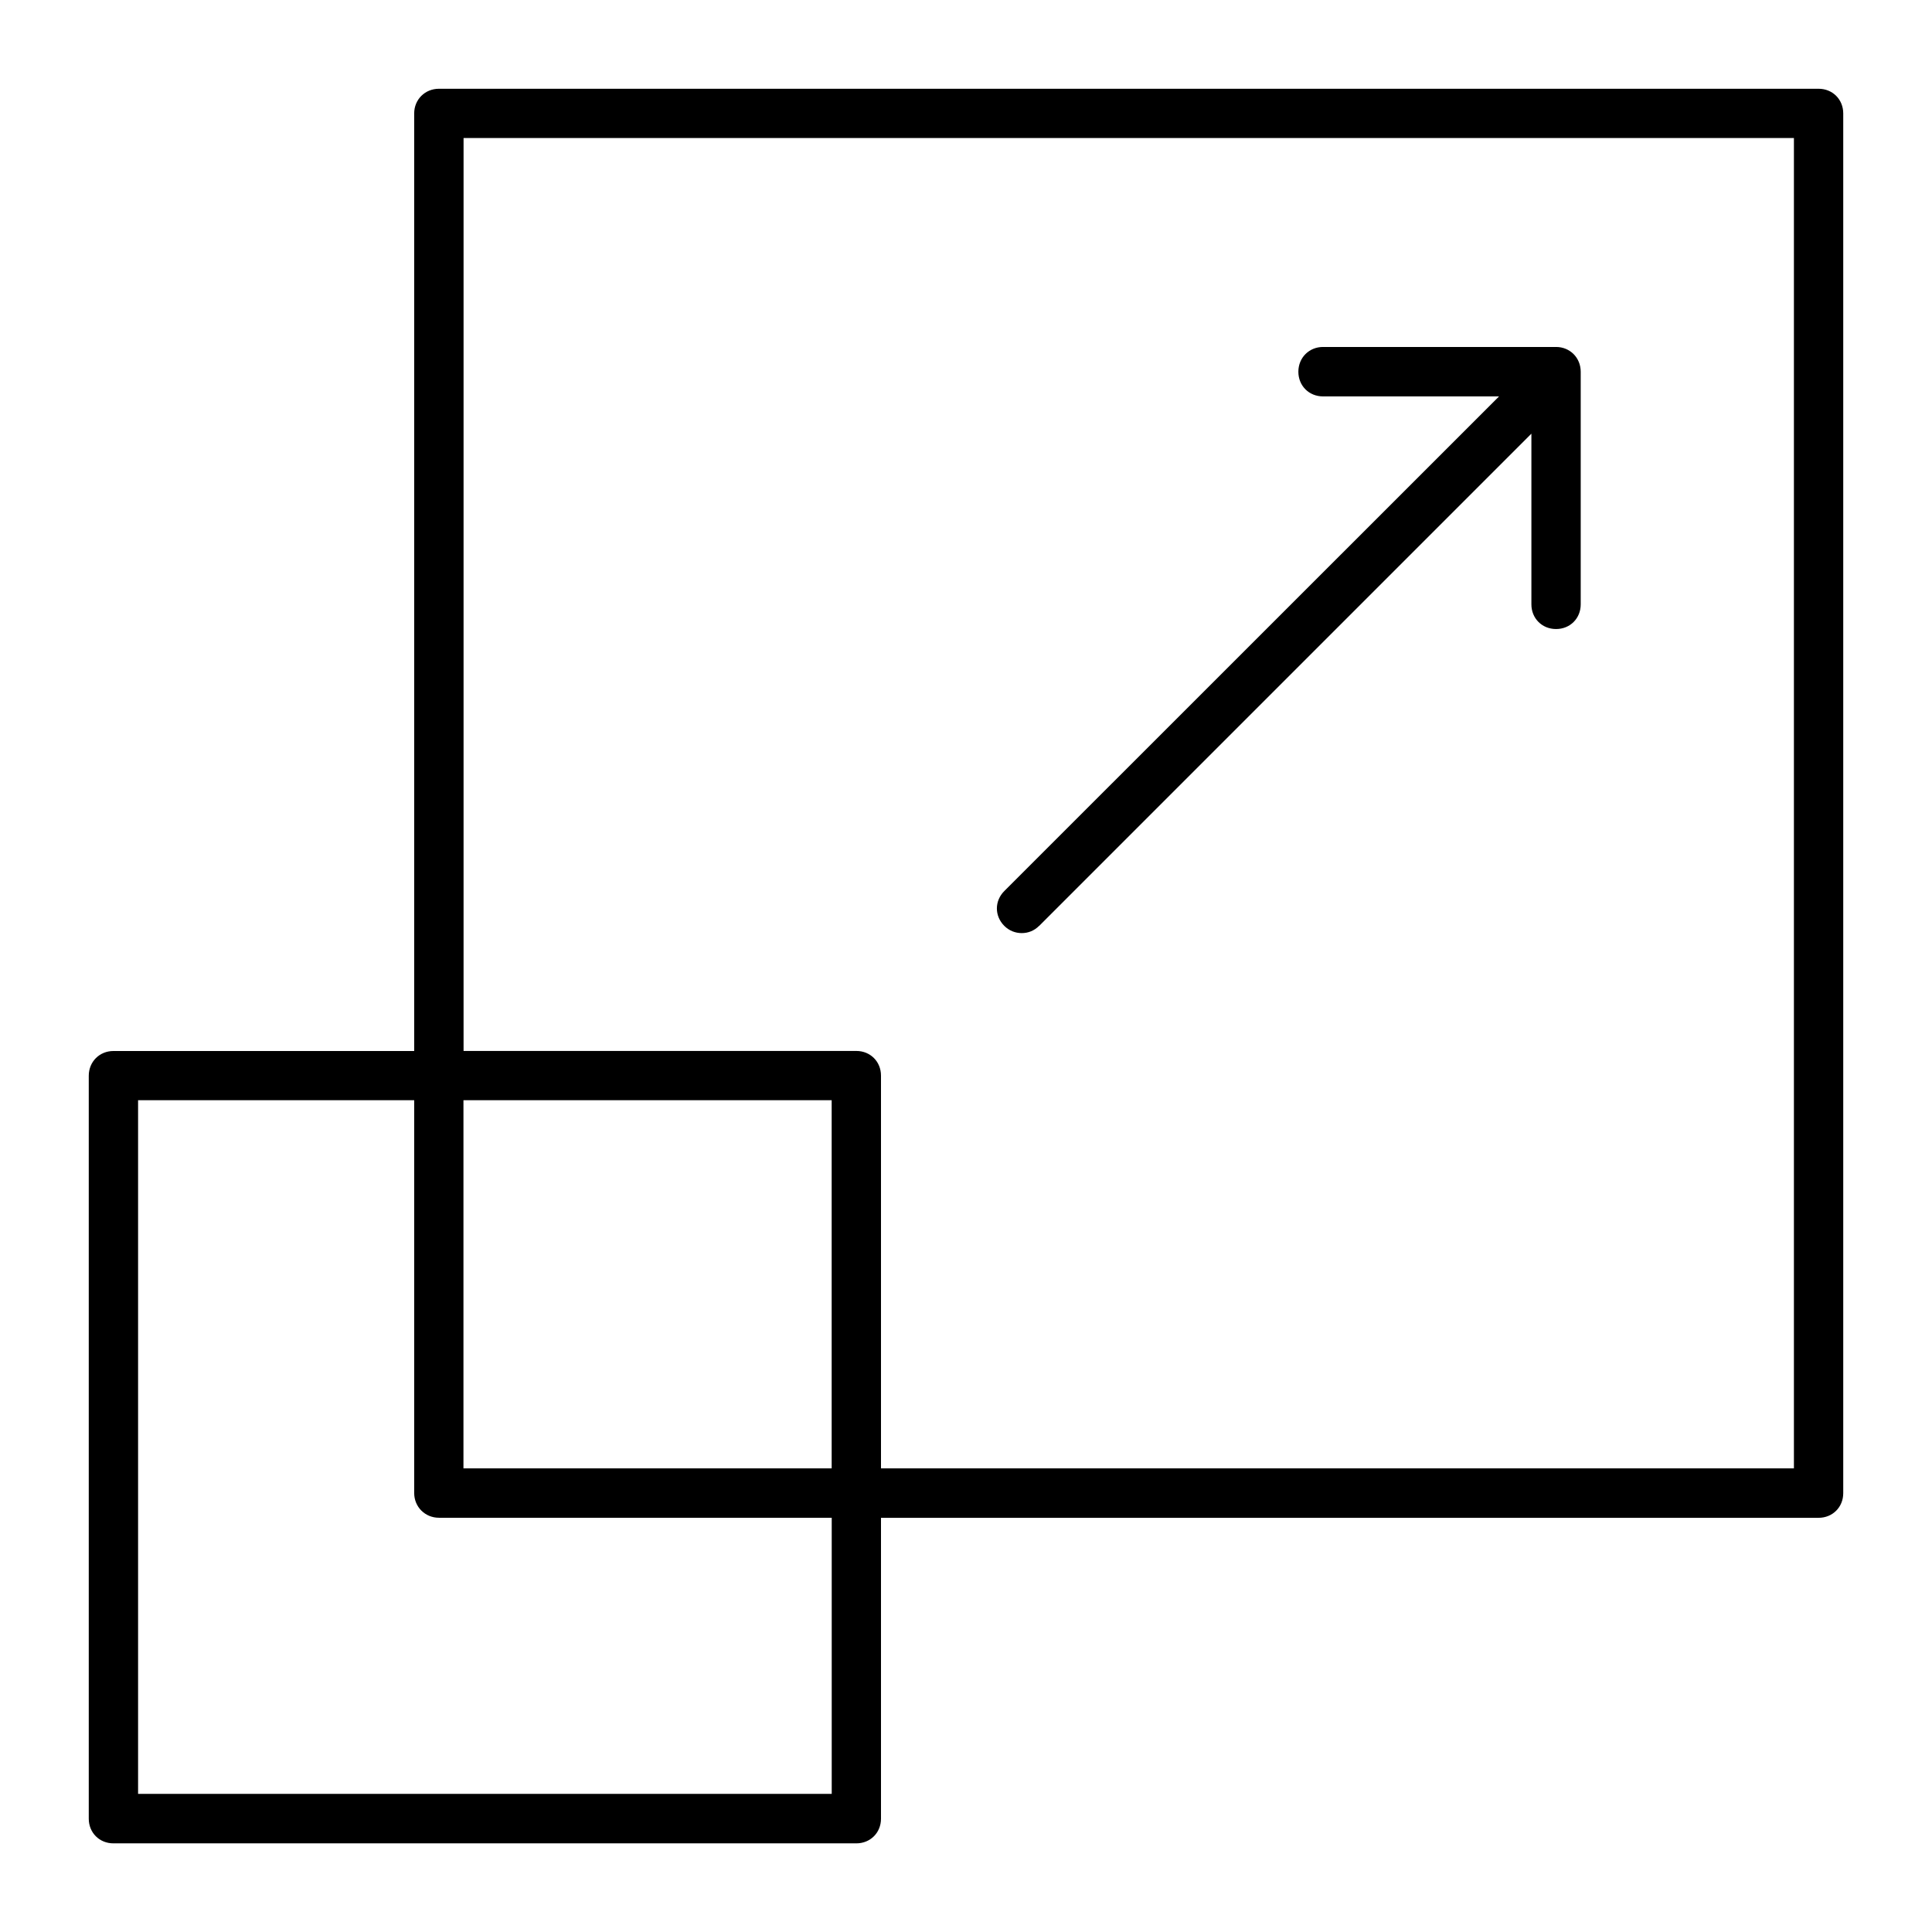 <svg xmlns="http://www.w3.org/2000/svg" version="1.1" viewBox="0 0 34 34" x="0px" y="0px"><title>scale</title><path d="M7.725 1.562c-0.246 0-0.436 0.189-0.436 0.434v16.5h-5.293c-0.245 0-0.434 0.189-0.434 0.436v13.074c0 0.246 0.187 0.434 0.434 0.434h13.074c0.246 0 0.434-0.187 0.434-0.434v-5.295h16.5c0.246 0 0.434-0.187 0.434-0.434v-24.281c0-0.246-0.187-0.434-0.434-0.434zM8.158 2.429h23.412v23.412h-16.066v-6.912c0-0.246-0.187-0.434-0.434-0.434h-6.912v-15.566zM23.283 6.106c-0.245 0-0.434 0.189-0.434 0.436s0.187 0.434 0.434 0.434h3.098l-8.707 8.705c-0.174 0.174-0.174 0.439 0 0.613 0.086 0.086 0.195 0.126 0.303 0.127h0.004c0.113 0 0.219-0.041 0.305-0.127h0.002l8.662-8.662v3.004c0 0.246 0.187 0.434 0.434 0.434s0.434-0.187 0.434-0.434v-4.094c0-0.246-0.189-0.436-0.434-0.436zM2.43 19.362h4.859v6.912c0 0.245 0.191 0.436 0.436 0.436h6.912v4.859h-12.207v-11.707zM8.156 19.362h6.48v6.479h-6.48v-5.979z"></path></svg>
